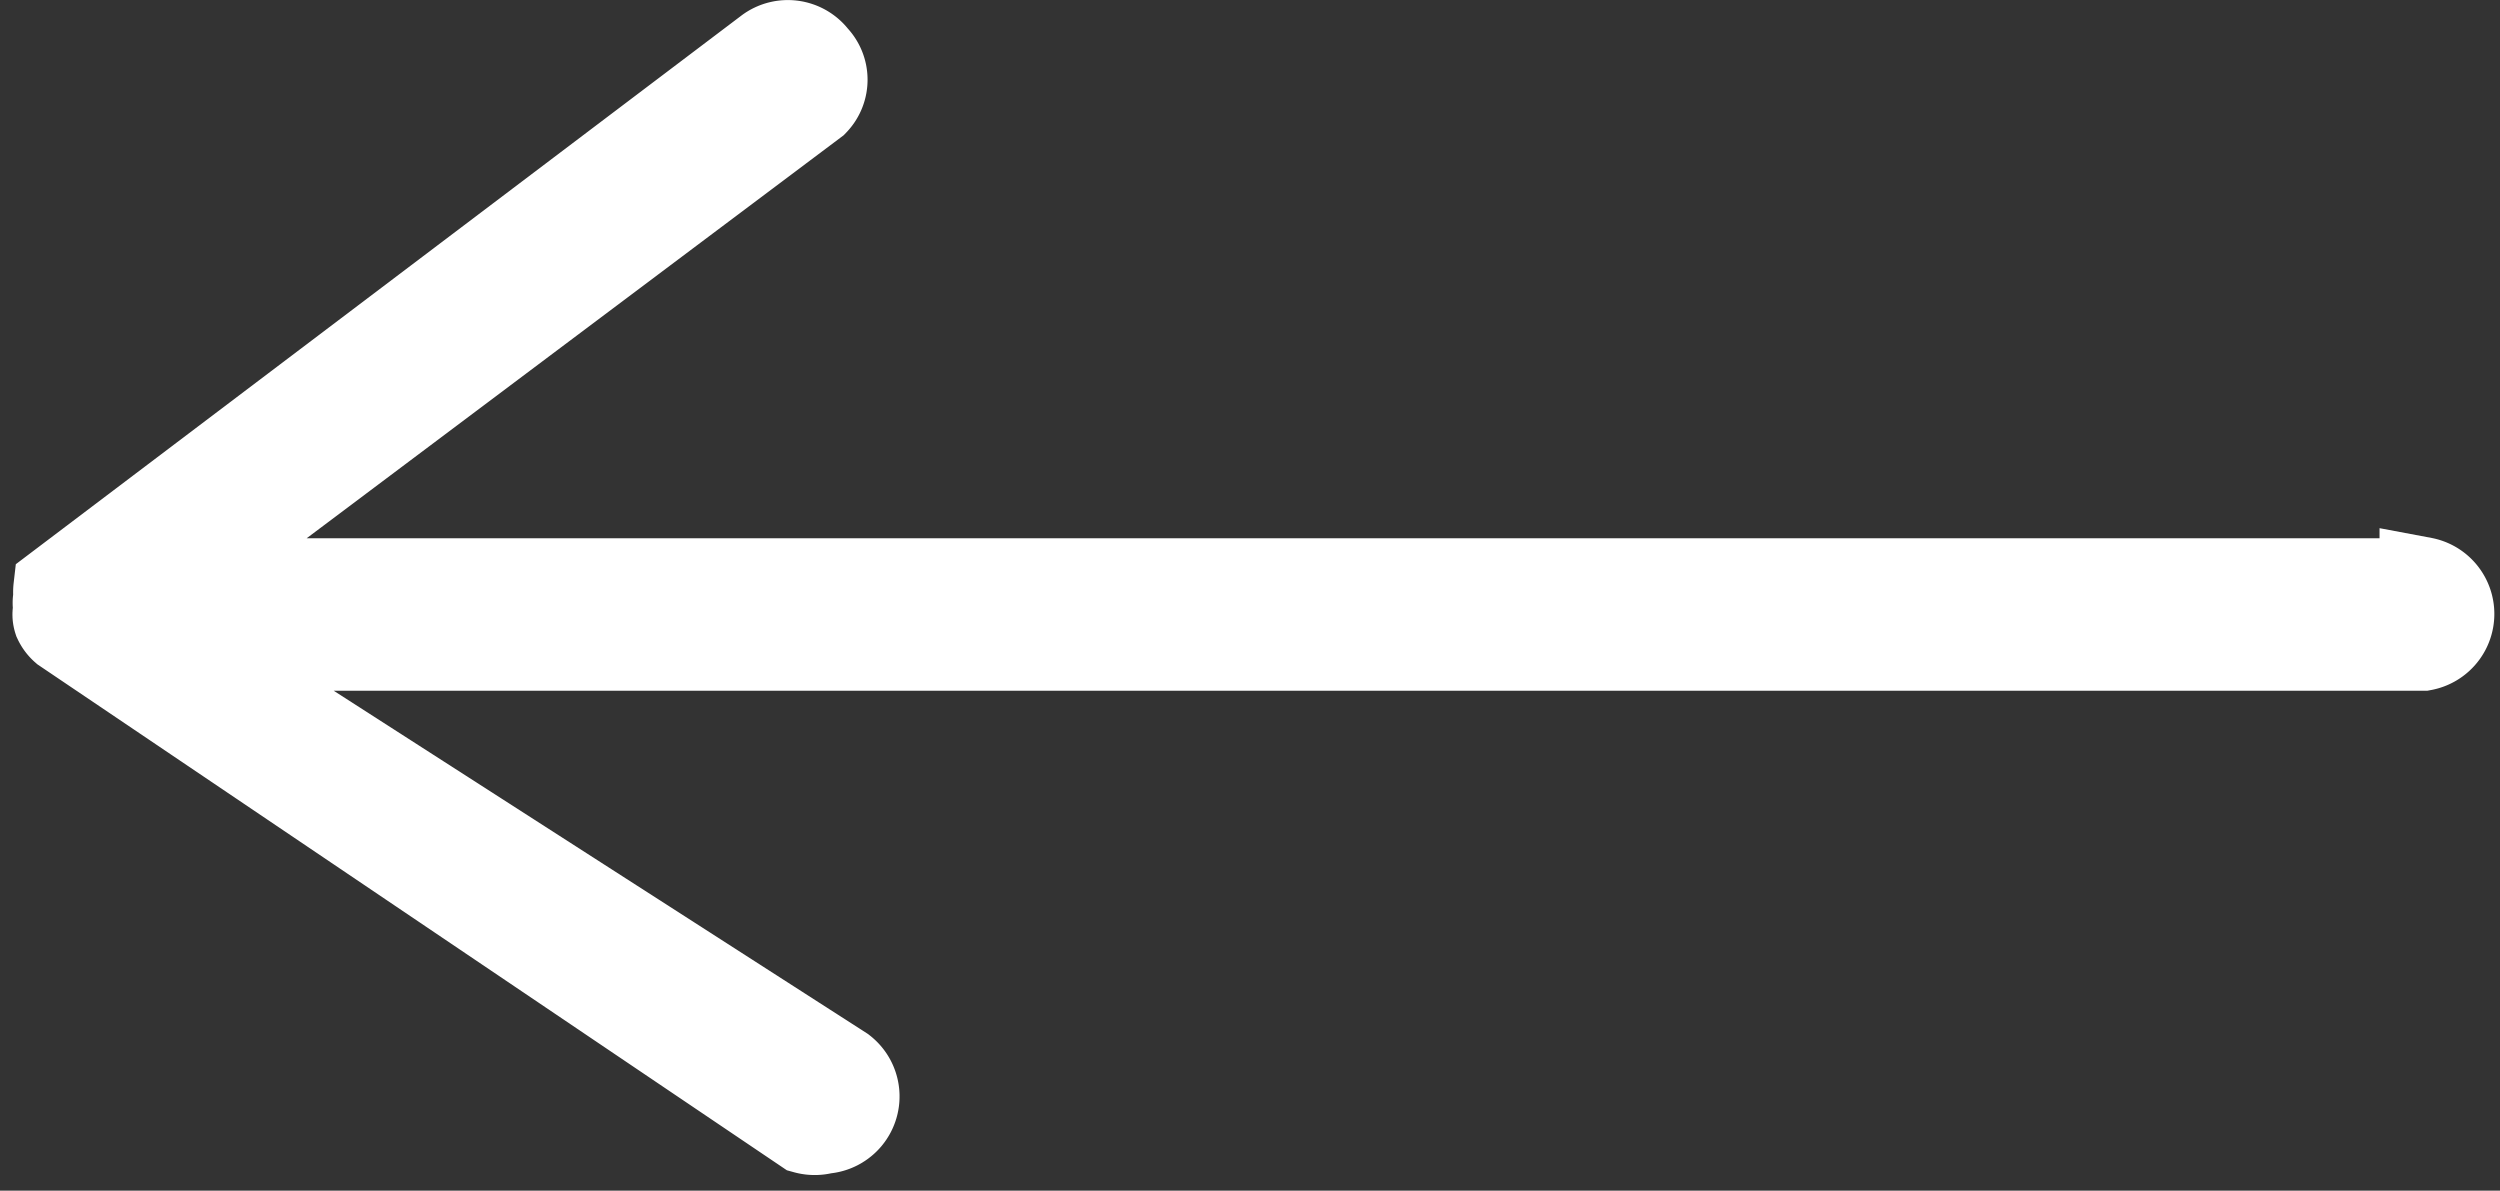 <svg xmlns="http://www.w3.org/2000/svg" viewBox="0 0 21.48 10.23"><rect x="0" y="0" width="21.48" height="10.23" fill="#333333" stroke="none"/><defs><style>.cls-1{fill:#fff;stroke:#fff;stroke-miterlimit:10;stroke-width:0.75px;}</style></defs><title>icon-arrow-right</title><g id="레이어_2" data-name="레이어 2"><g id="Object"><path class="cls-1" d="M20.82,5H1.51L7,.88A.28.28,0,0,0,7,.49a.29.29,0,0,0-.4-.06L.49,5.05l0,0h0a.35.35,0,0,0,0,.08h0a.2.2,0,0,0,0,.1h0a.16.16,0,0,0,0,.1h0a.24.24,0,0,0,.06.08h0l0,0,6.37,4.3a.3.3,0,0,0,.16,0,.29.29,0,0,0,.16-.52L1.59,5.56H20.82a.29.29,0,0,0,0-.57Z"/></g></g></svg>